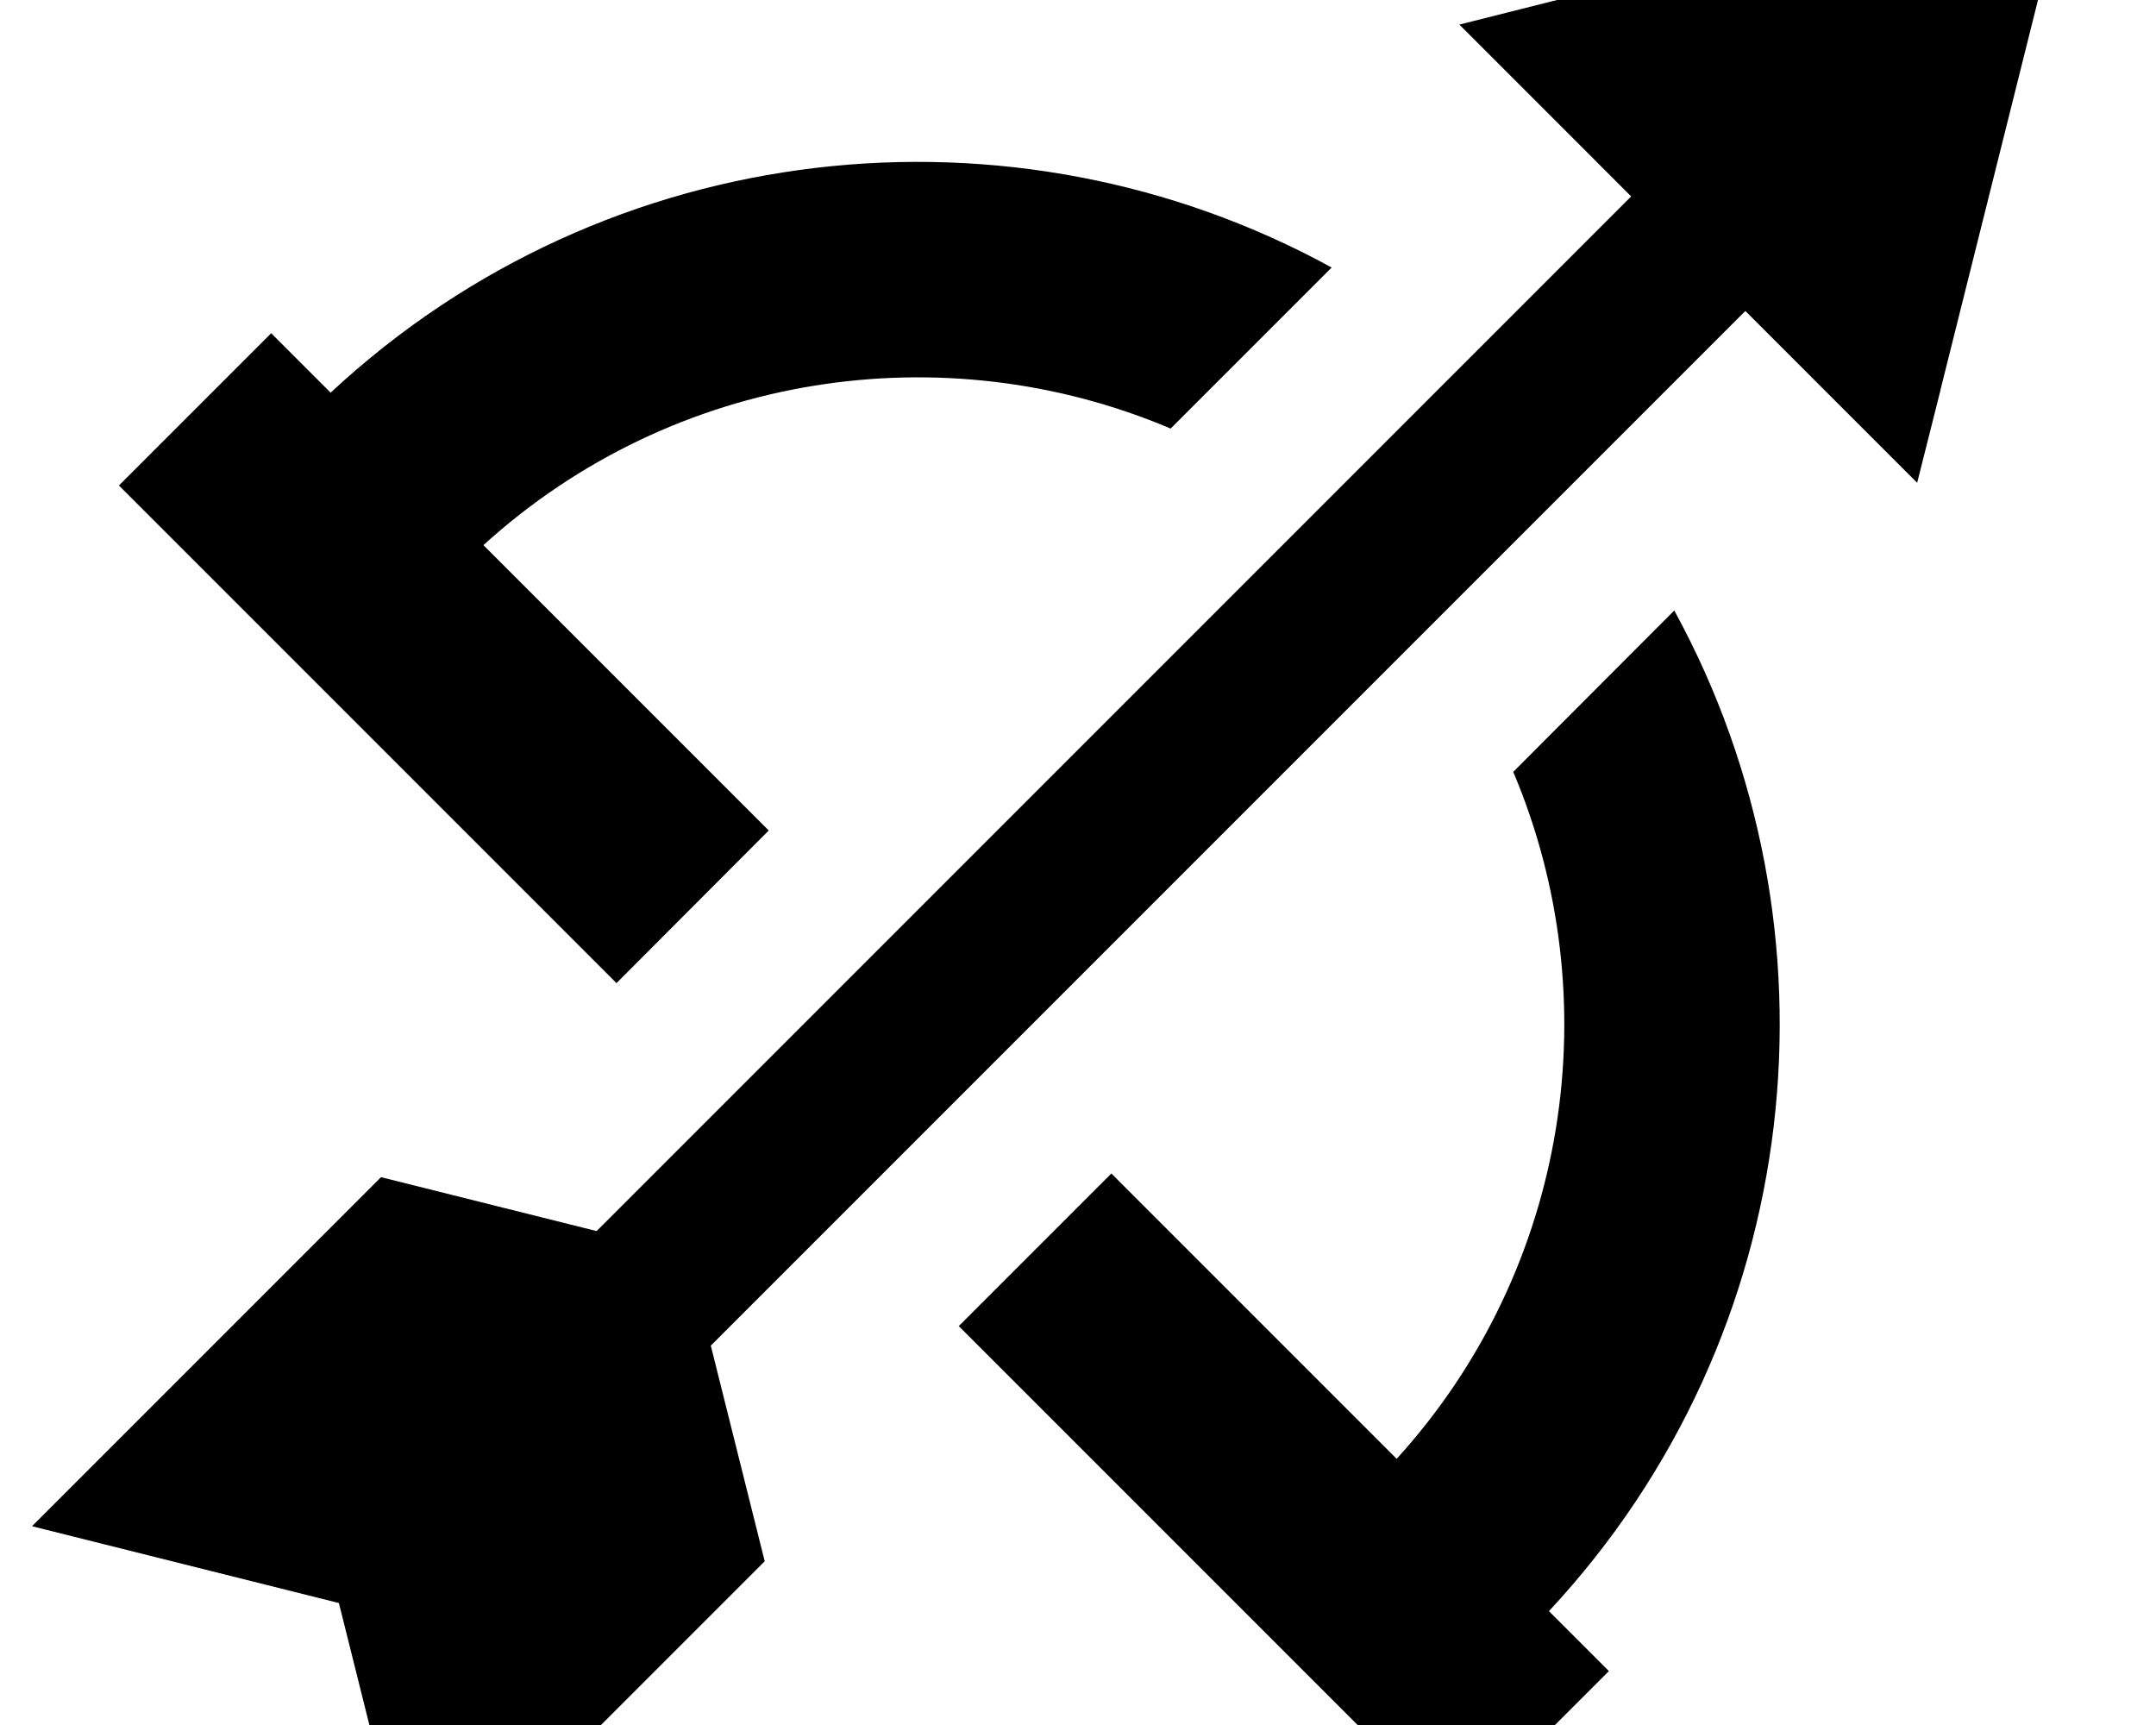 <svg xmlns="http://www.w3.org/2000/svg" viewBox="0 0 640 512"><!--! Font Awesome Pro 7.0.0 by @fontawesome - https://fontawesome.com License - https://fontawesome.com/license (Commercial License) Copyright 2025 Fonticons, Inc. --><path fill="currentColor" d="M576 115.9l-6.9 27.4-51-51-307.1 307.1 12.7 50.8 3.3 13.2-9.6 9.6-94 94c-6.5-25.9-14.1-56.3-22.8-91.2l-91.1-22.8 94-94 9.6-9.6 13.2 3.3 50.8 12.7 307.1-307.1-51-51 27.4-6.9 153.9-38.5-38.5 153.9zM497 181.2c51.7 94.5 39.4 214.8-37.2 297l17.8 17.8-45.3 45.3-147.7-147.7 45.3-45.3 84.7 84.7c51.5-56.7 63-136.8 34.6-203.9L497 181.2zM98.2 116.5C180.4 40 300.7 27.6 395.3 79.4l-47.8 47.8c-67.2-28.5-147.3-16.9-204 34.6l84.7 84.7-45.2 45.3-147.7-147.7 45.2-45.2 17.8 17.8z"/></svg>